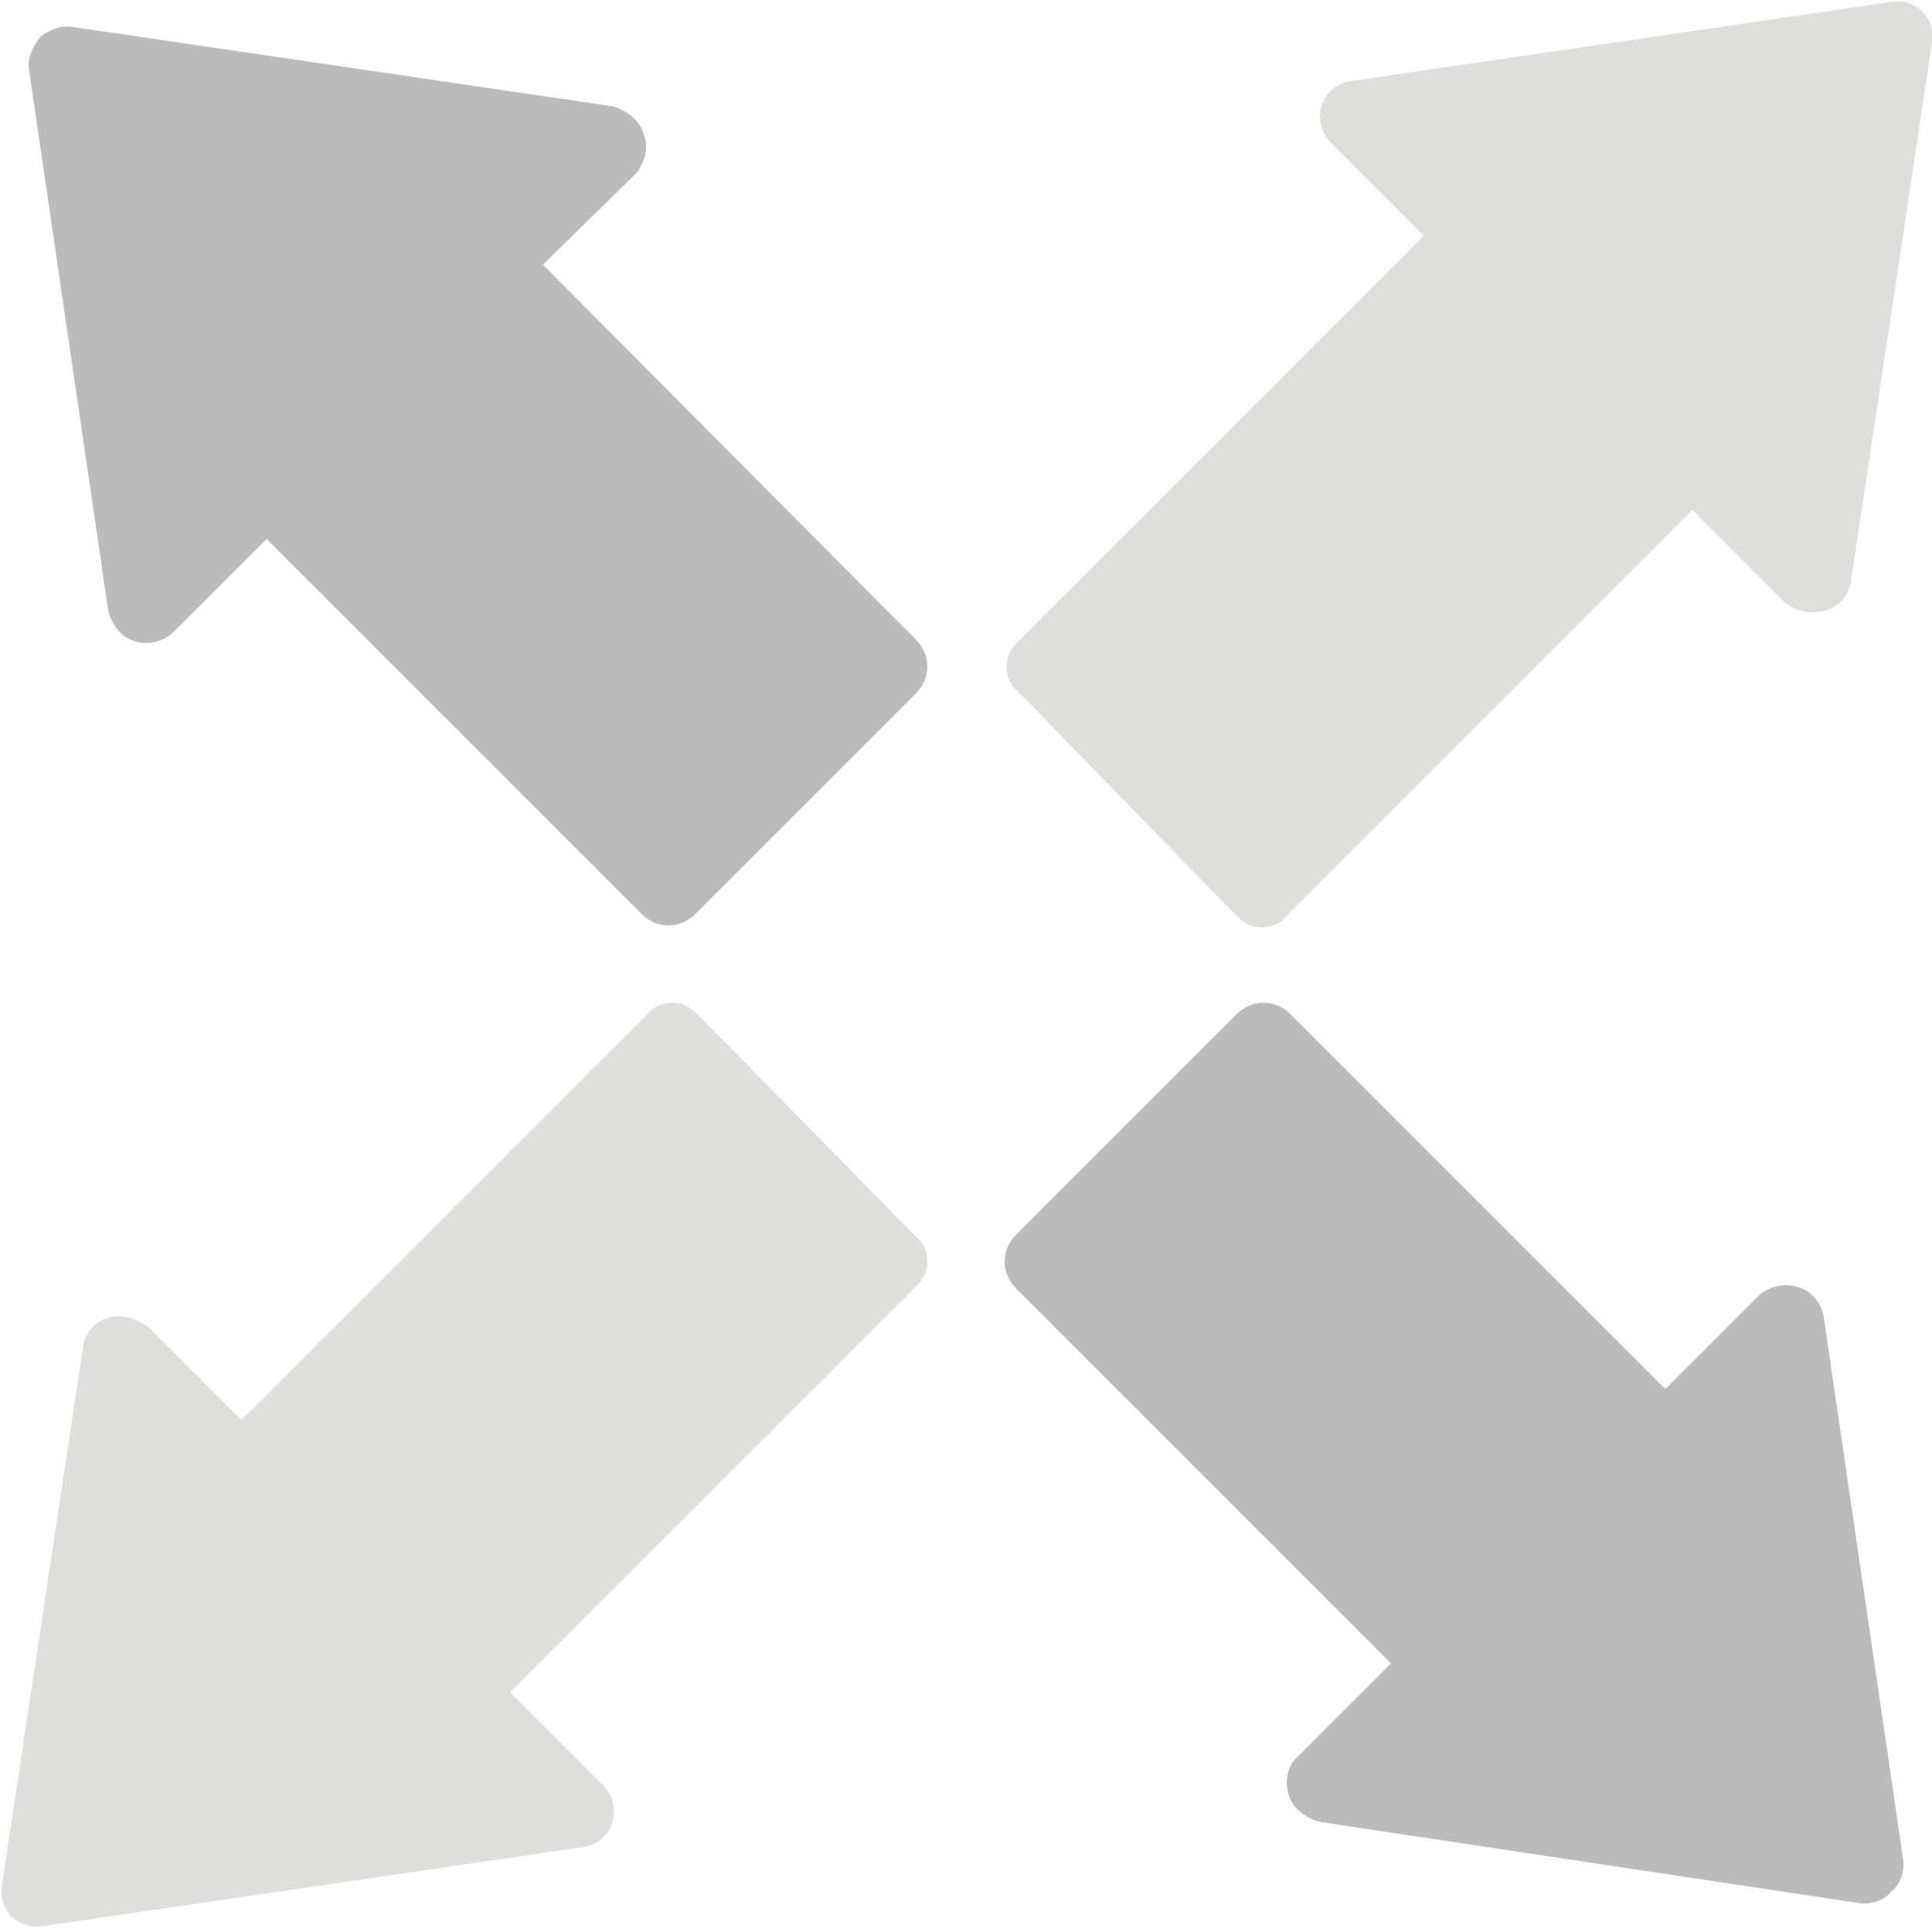 <?xml version="1.0" encoding="utf-8"?>
<!-- Generator: Adobe Illustrator 19.0.0, SVG Export Plug-In . SVG Version: 6.00 Build 0)  -->
<svg version="1.1" id="Layer_1" xmlns="http://www.w3.org/2000/svg" xmlns:xlink="http://www.w3.org/1999/xlink" x="0px" y="0px"
	 viewBox="0 0 100 100" style="enable-background:new 0 0 100 100;" xml:space="preserve">
<style type="text/css">
	.st0{fill:#BBBBBB;}
	.st1{fill:#DEDEDD;}
</style>
<g id="XMLID_70_">
	<path id="XMLID_68_" class="st0" d="M33.3,6.9c-0.2-0.7-0.9-1.2-1.6-1.4L3.8,1.4C3.2,1.3,2.6,1.5,2.1,1.9C1.7,2.4,1.4,3,1.5,3.6
		l4.1,28C5.8,32.4,6.3,33,7,33.2c0.7,0.2,1.5,0,2-0.5l4.8-4.8l19.4,19.4c0.4,0.4,0.9,0.6,1.4,0.6c0.5,0,1-0.2,1.4-0.6l11.4-11.4
		c0.4-0.4,0.6-0.9,0.6-1.4c0-0.5-0.2-1-0.6-1.4L28.1,13.7L32.9,9C33.4,8.4,33.6,7.6,33.3,6.9z"/>
	<path id="XMLID_67_" class="st1" d="M5.6,68.2c-0.7,0.2-1.2,0.8-1.3,1.5L0.1,97.6c-0.1,0.6,0.1,1.2,0.5,1.6c0.4,0.4,1,0.6,1.6,0.5
		l28-4.1c0.7-0.1,1.3-0.6,1.5-1.3c0.2-0.7,0-1.4-0.5-1.9l-4.8-4.8l21-21c0.4-0.4,0.6-0.8,0.6-1.3c0-0.5-0.2-1-0.6-1.3L36.1,52.5
		c-0.4-0.4-0.8-0.6-1.3-0.6c-0.5,0-1,0.2-1.3,0.6l-21,21l-4.8-4.8C7,68.2,6.2,68,5.6,68.2z"/>
	<path id="XMLID_2_" class="st1" d="M94.5,31.6c0.7-0.2,1.2-0.8,1.3-1.5L100,2.2c0.1-0.6-0.1-1.2-0.5-1.6c-0.4-0.4-1-0.6-1.6-0.5
		l-28,4.1c-0.7,0.1-1.3,0.6-1.5,1.3c-0.2,0.7,0,1.4,0.5,1.9l4.8,4.8l-21,21c-0.4,0.4-0.6,0.8-0.6,1.3c0,0.5,0.2,1,0.6,1.3L64,47.4
		c0.4,0.4,0.8,0.6,1.3,0.6c0.5,0,1-0.2,1.3-0.6l21-21l4.8,4.8C93.1,31.7,93.8,31.8,94.5,31.6z"/>
	<path id="XMLID_69_" class="st0" d="M66.7,92.9c0.2,0.7,0.9,1.2,1.6,1.4l27.9,4.2c0.6,0.1,1.3-0.1,1.7-0.6c0.5-0.4,0.7-1.1,0.6-1.7
		l-4.1-28c-0.1-0.7-0.6-1.4-1.4-1.6c-0.7-0.2-1.5,0-2,0.5l-4.8,4.8L66.8,52.5c-0.4-0.4-0.9-0.6-1.4-0.6c-0.5,0-1,0.2-1.4,0.6
		L52.6,63.9c-0.4,0.4-0.6,0.9-0.6,1.4c0,0.5,0.2,1,0.6,1.4L72,86.1l-4.8,4.8C66.6,91.4,66.5,92.2,66.7,92.9z"/>
</g>
</svg>
